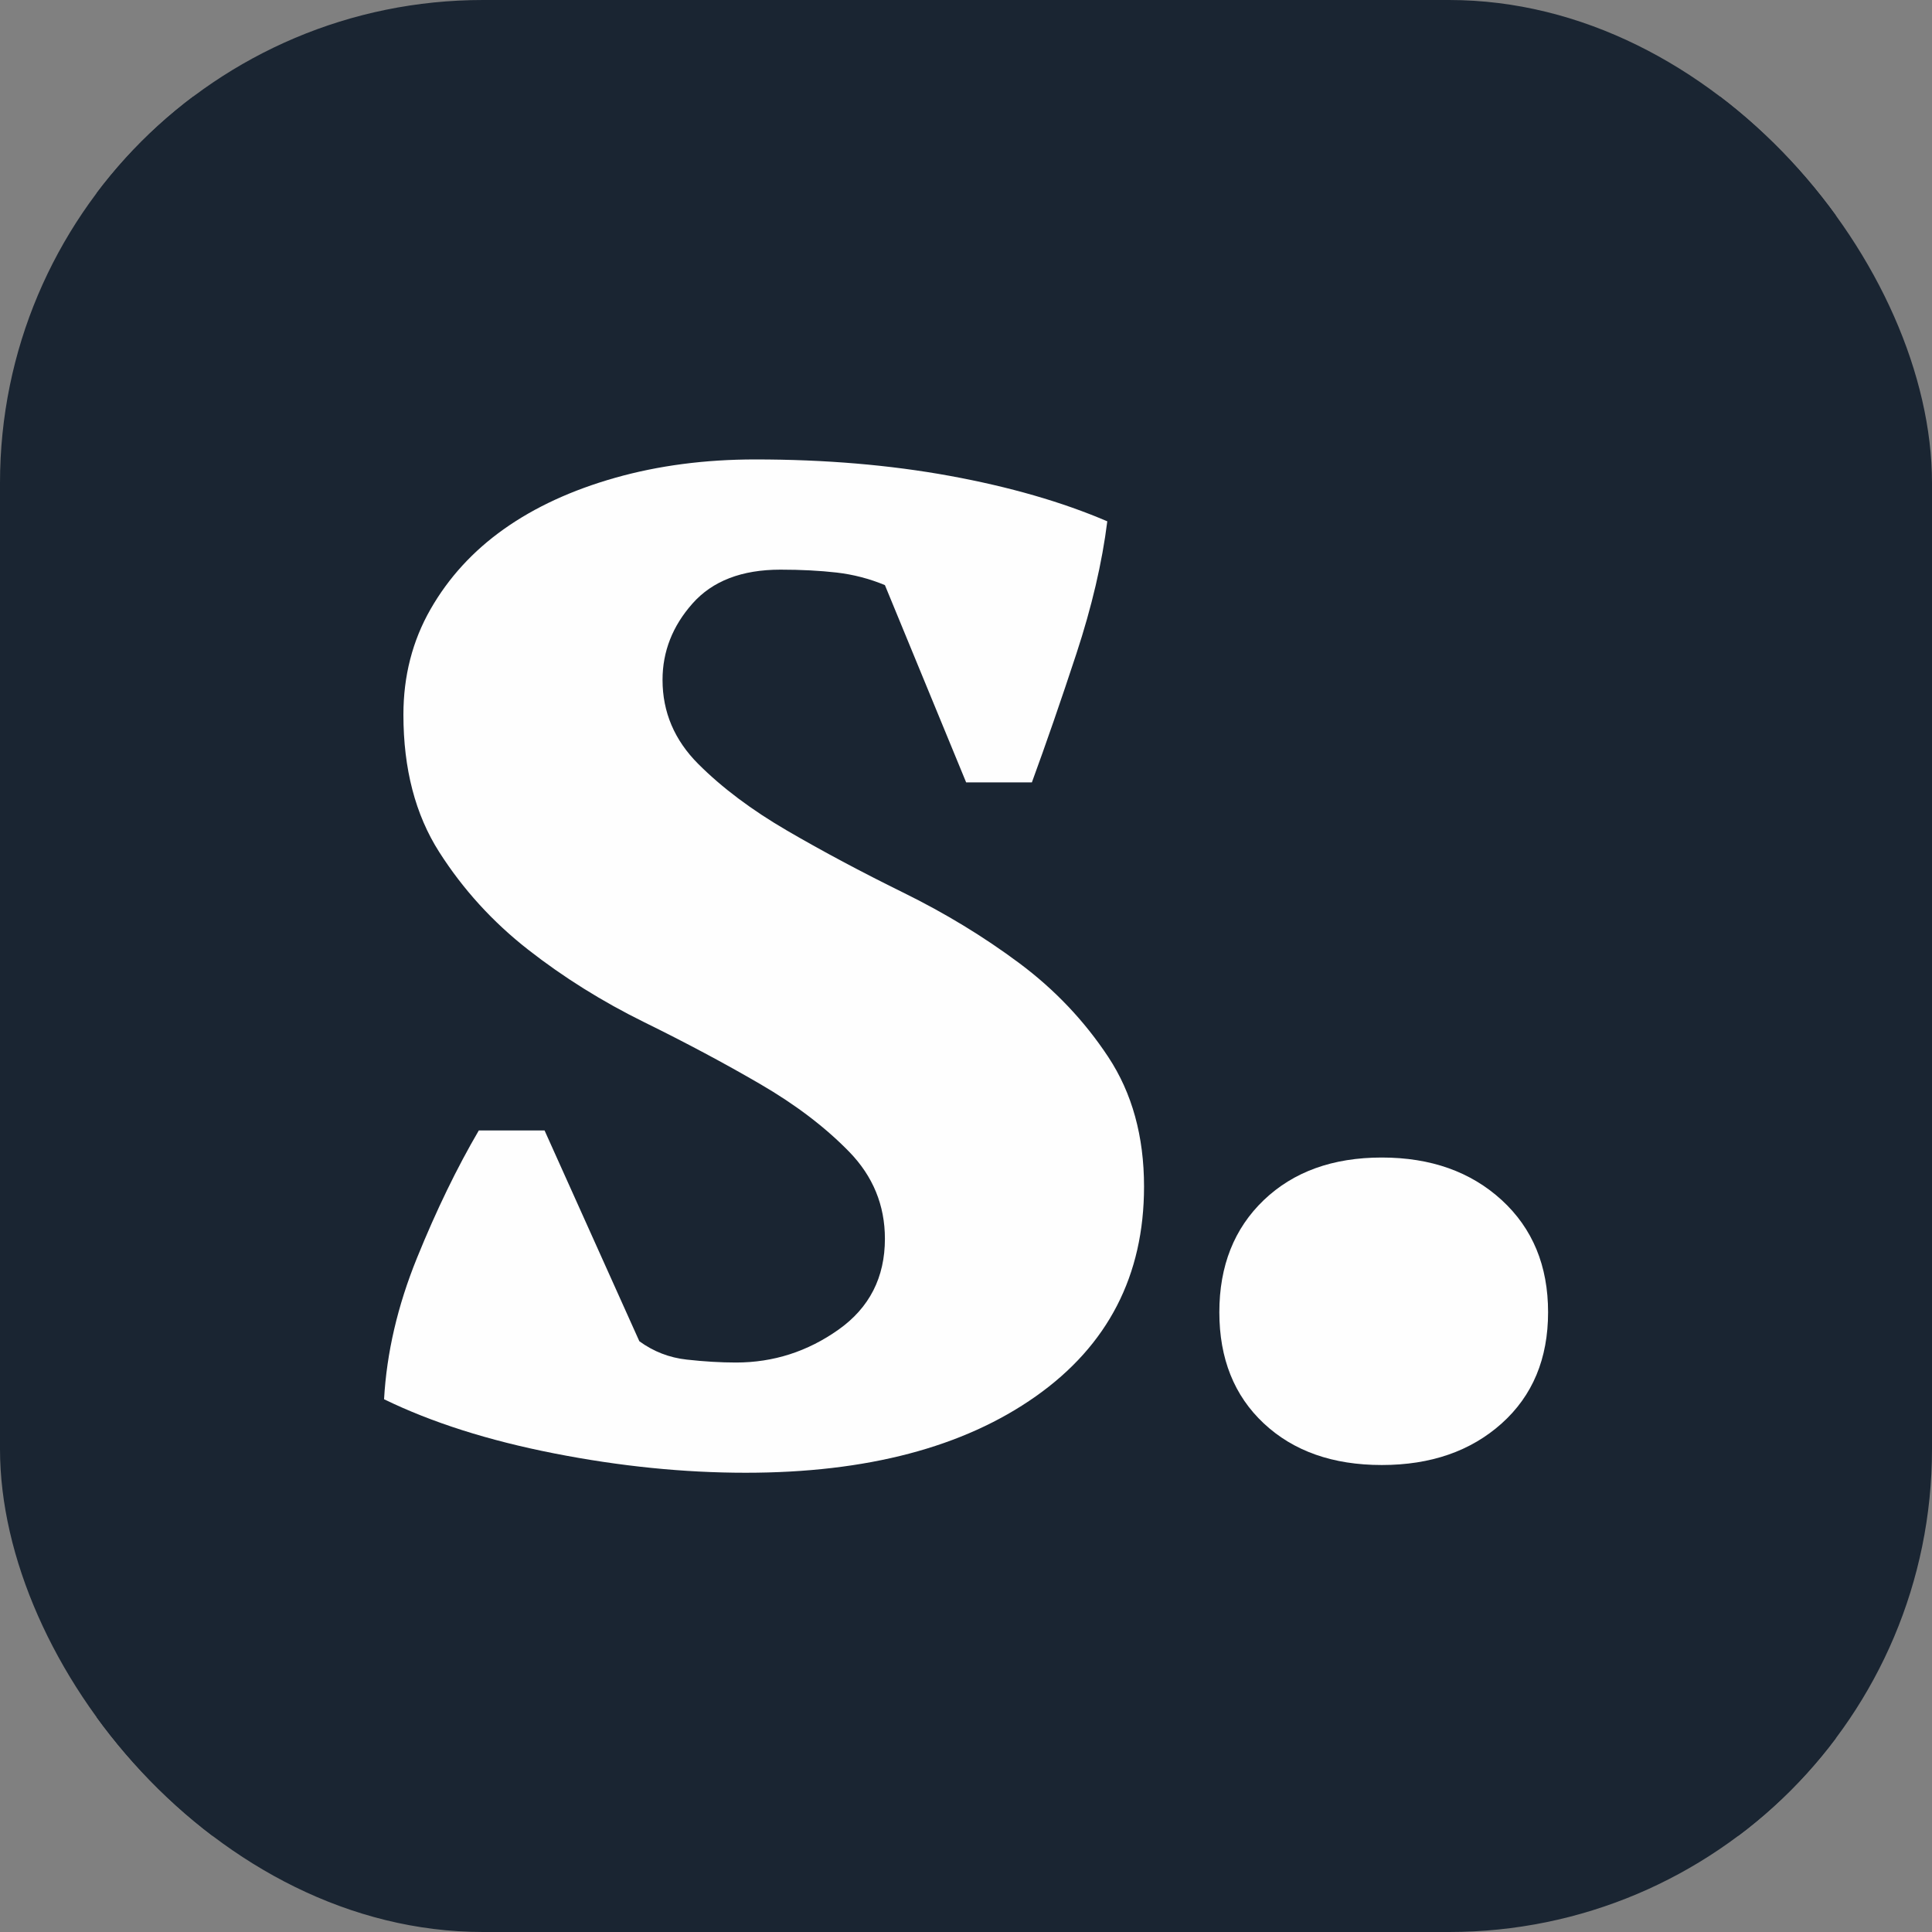 <?xml version="1.0" encoding="UTF-8"?> <svg xmlns="http://www.w3.org/2000/svg" xmlns:xlink="http://www.w3.org/1999/xlink" xmlns:svgjs="http://svgjs.dev/svgjs" version="1.1" width="1000" height="1000"><rect width="100%" height="100%" fill="#808080" stroke="none"/><style> #light-icon { display: inline; } #dark-icon { display: none; } @media (prefers-color-scheme: dark) { #light-icon { display: none; } #dark-icon { display: inline; } } </style><g id="light-icon"><svg xmlns="http://www.w3.org/2000/svg" xmlns:xlink="http://www.w3.org/1999/xlink" xmlns:svgjs="http://svgjs.dev/svgjs" version="1.1" width="1000" height="1000"><g clip-path="url(#SvgjsClipPath1174)"><rect width="1000" height="1000" fill="#1a2532"></rect><g transform="matrix(1.758,0,0,1.758,50,50)"><svg xmlns="http://www.w3.org/2000/svg" xmlns:xlink="http://www.w3.org/1999/xlink" xmlns:svgjs="http://svgjs.dev/svgjs" version="1.1" width="512px" height="512px"><svg xmlns="http://www.w3.org/2000/svg" xmlns:xlink="http://www.w3.org/1999/xlink" xmlns:xodm="http://www.corel.com/coreldraw/odm/2003" xml:space="preserve" width="512px" height="512px" version="1.1" style="shape-rendering:geometricPrecision; text-rendering:geometricPrecision; image-rendering:optimizeQuality; fill-rule:evenodd; clip-rule:evenodd" viewBox="0 0 510.57 510.57"> <defs> <style type="text/css"> .fil0 {fill:#1A2532} .fil1 {fill:#FEFEFE;fill-rule:nonzero} </style> <clipPath id="SvgjsClipPath1174"><rect width="1000" height="1000" x="0" y="0" rx="250" ry="250"></rect></clipPath></defs> <g id="Layer_x0020_1">  <rect class="fil0" width="510.57" height="510.57"></rect> <path class="fil1" d="M231.45 335.34c0,-9.84 -3.5,-18.36 -10.5,-25.55 -7.01,-7.19 -15.71,-13.82 -26.12,-19.87 -10.41,-6.06 -21.76,-12.12 -34.07,-18.17 -12.3,-6.06 -23.65,-13.15 -34.06,-21.29 -10.41,-8.14 -19.12,-17.7 -26.12,-28.68 -7,-10.97 -10.5,-24.41 -10.5,-40.31 0,-11.35 2.65,-21.67 7.95,-30.94 5.3,-9.27 12.49,-17.13 21.57,-23.56 9.08,-6.44 19.97,-11.45 32.65,-15.05 12.68,-3.59 26.4,-5.39 41.16,-5.39 20.44,0 39.46,1.61 57.06,4.82 17.6,3.22 33.03,7.67 46.27,13.35 -1.51,12.11 -4.54,25.07 -9.08,38.89 -4.54,13.81 -8.9,26.4 -13.06,37.76l-19.3 0 -23.85 -57.92c-4.54,-1.89 -9.27,-3.12 -14.19,-3.69 -4.92,-0.56 -10.41,-0.85 -16.47,-0.85 -11.35,0 -19.96,3.31 -25.83,9.94 -5.87,6.62 -8.8,14.1 -8.8,22.42 0,9.47 3.5,17.7 10.5,24.7 7,7 15.71,13.53 26.12,19.59 10.41,6.06 21.76,12.11 34.06,18.17 12.31,6.05 23.66,12.96 34.07,20.72 10.41,7.76 19.12,16.94 26.12,27.54 7,10.6 10.5,23.28 10.5,38.04 0,26.12 -10.6,46.65 -31.79,61.6 -21.2,14.95 -49.59,22.43 -85.17,22.43 -18.17,0 -36.9,-1.89 -56.21,-5.68 -19.3,-3.78 -35.96,-9.08 -49.96,-15.9 0.76,-13.62 3.97,-27.44 9.65,-41.44 5.68,-14.01 11.74,-26.5 18.17,-37.48l19.3 0 27.83 61.89c4.16,3.03 8.8,4.83 13.91,5.39 5.1,0.57 9.93,0.86 14.47,0.86 10.98,0 21.01,-3.22 30.1,-9.66 9.08,-6.43 13.62,-15.33 13.62,-26.68z"></path> <path id="_1" class="fil1" d="M329.64 356.91c0,-13.62 4.36,-24.6 13.06,-32.93 8.71,-8.32 20.25,-12.49 34.63,-12.49 14.39,0 26.12,4.17 35.21,12.49 9.08,8.33 13.62,19.31 13.62,32.93 0,13.63 -4.54,24.51 -13.62,32.65 -9.09,8.14 -20.82,12.21 -35.21,12.21 -14.38,0 -25.92,-4.07 -34.63,-12.21 -8.7,-8.14 -13.06,-19.02 -13.06,-32.65z"></path> </g> </svg></svg></g></g></svg></g><g id="dark-icon"><svg xmlns="http://www.w3.org/2000/svg" xmlns:xlink="http://www.w3.org/1999/xlink" xmlns:svgjs="http://svgjs.dev/svgjs" version="1.1" width="1000" height="1000"><g clip-path="url(#SvgjsClipPath1175)"><rect width="1000" height="1000" fill="#1a2532"></rect><g transform="matrix(1.758,0,0,1.758,50,50)"><svg xmlns="http://www.w3.org/2000/svg" xmlns:xlink="http://www.w3.org/1999/xlink" xmlns:svgjs="http://svgjs.dev/svgjs" version="1.1" width="512px" height="512px"><svg xmlns="http://www.w3.org/2000/svg" xmlns:xlink="http://www.w3.org/1999/xlink" xmlns:xodm="http://www.corel.com/coreldraw/odm/2003" xml:space="preserve" width="512px" height="512px" version="1.1" style="shape-rendering:geometricPrecision; text-rendering:geometricPrecision; image-rendering:optimizeQuality; fill-rule:evenodd; clip-rule:evenodd" viewBox="0 0 510.57 510.57"> <defs> <style type="text/css"> .fil0 {fill:#1A2532} .fil1 {fill:#FEFEFE;fill-rule:nonzero} </style> <clipPath id="SvgjsClipPath1175"><rect width="1000" height="1000" x="0" y="0" rx="250" ry="250"></rect></clipPath></defs> <g id="Layer_x0020_1">  <rect class="fil0" width="510.57" height="510.57"></rect> <path class="fil1" d="M231.45 335.34c0,-9.84 -3.5,-18.36 -10.5,-25.55 -7.01,-7.19 -15.71,-13.82 -26.12,-19.87 -10.41,-6.06 -21.76,-12.12 -34.07,-18.17 -12.3,-6.06 -23.65,-13.15 -34.06,-21.29 -10.41,-8.14 -19.12,-17.7 -26.12,-28.68 -7,-10.97 -10.5,-24.41 -10.5,-40.31 0,-11.35 2.65,-21.67 7.95,-30.94 5.3,-9.27 12.49,-17.13 21.57,-23.56 9.08,-6.44 19.97,-11.45 32.65,-15.05 12.68,-3.59 26.4,-5.39 41.16,-5.39 20.44,0 39.46,1.61 57.06,4.82 17.6,3.22 33.03,7.67 46.27,13.35 -1.51,12.11 -4.54,25.07 -9.08,38.89 -4.54,13.81 -8.9,26.4 -13.06,37.76l-19.3 0 -23.85 -57.92c-4.54,-1.89 -9.27,-3.12 -14.19,-3.69 -4.92,-0.56 -10.41,-0.85 -16.47,-0.85 -11.35,0 -19.96,3.31 -25.83,9.94 -5.87,6.62 -8.8,14.1 -8.8,22.42 0,9.47 3.5,17.7 10.5,24.7 7,7 15.71,13.53 26.12,19.59 10.41,6.06 21.76,12.11 34.06,18.17 12.31,6.05 23.66,12.96 34.07,20.72 10.41,7.76 19.12,16.94 26.12,27.54 7,10.6 10.5,23.28 10.5,38.04 0,26.12 -10.6,46.65 -31.79,61.6 -21.2,14.95 -49.59,22.43 -85.17,22.43 -18.17,0 -36.9,-1.89 -56.21,-5.68 -19.3,-3.78 -35.96,-9.08 -49.96,-15.9 0.76,-13.62 3.97,-27.44 9.65,-41.44 5.68,-14.01 11.74,-26.5 18.17,-37.48l19.3 0 27.83 61.89c4.16,3.03 8.8,4.83 13.91,5.39 5.1,0.57 9.93,0.86 14.47,0.86 10.98,0 21.01,-3.22 30.1,-9.66 9.08,-6.43 13.62,-15.33 13.62,-26.68z"></path> <path id="_1" class="fil1" d="M329.64 356.91c0,-13.62 4.36,-24.6 13.06,-32.93 8.71,-8.32 20.25,-12.49 34.63,-12.49 14.39,0 26.12,4.17 35.21,12.49 9.08,8.33 13.62,19.31 13.62,32.93 0,13.63 -4.54,24.51 -13.62,32.65 -9.09,8.14 -20.82,12.21 -35.21,12.21 -14.38,0 -25.92,-4.07 -34.63,-12.21 -8.7,-8.14 -13.06,-19.02 -13.06,-32.65z"></path> </g> </svg></svg></g></g></svg></g></svg> 